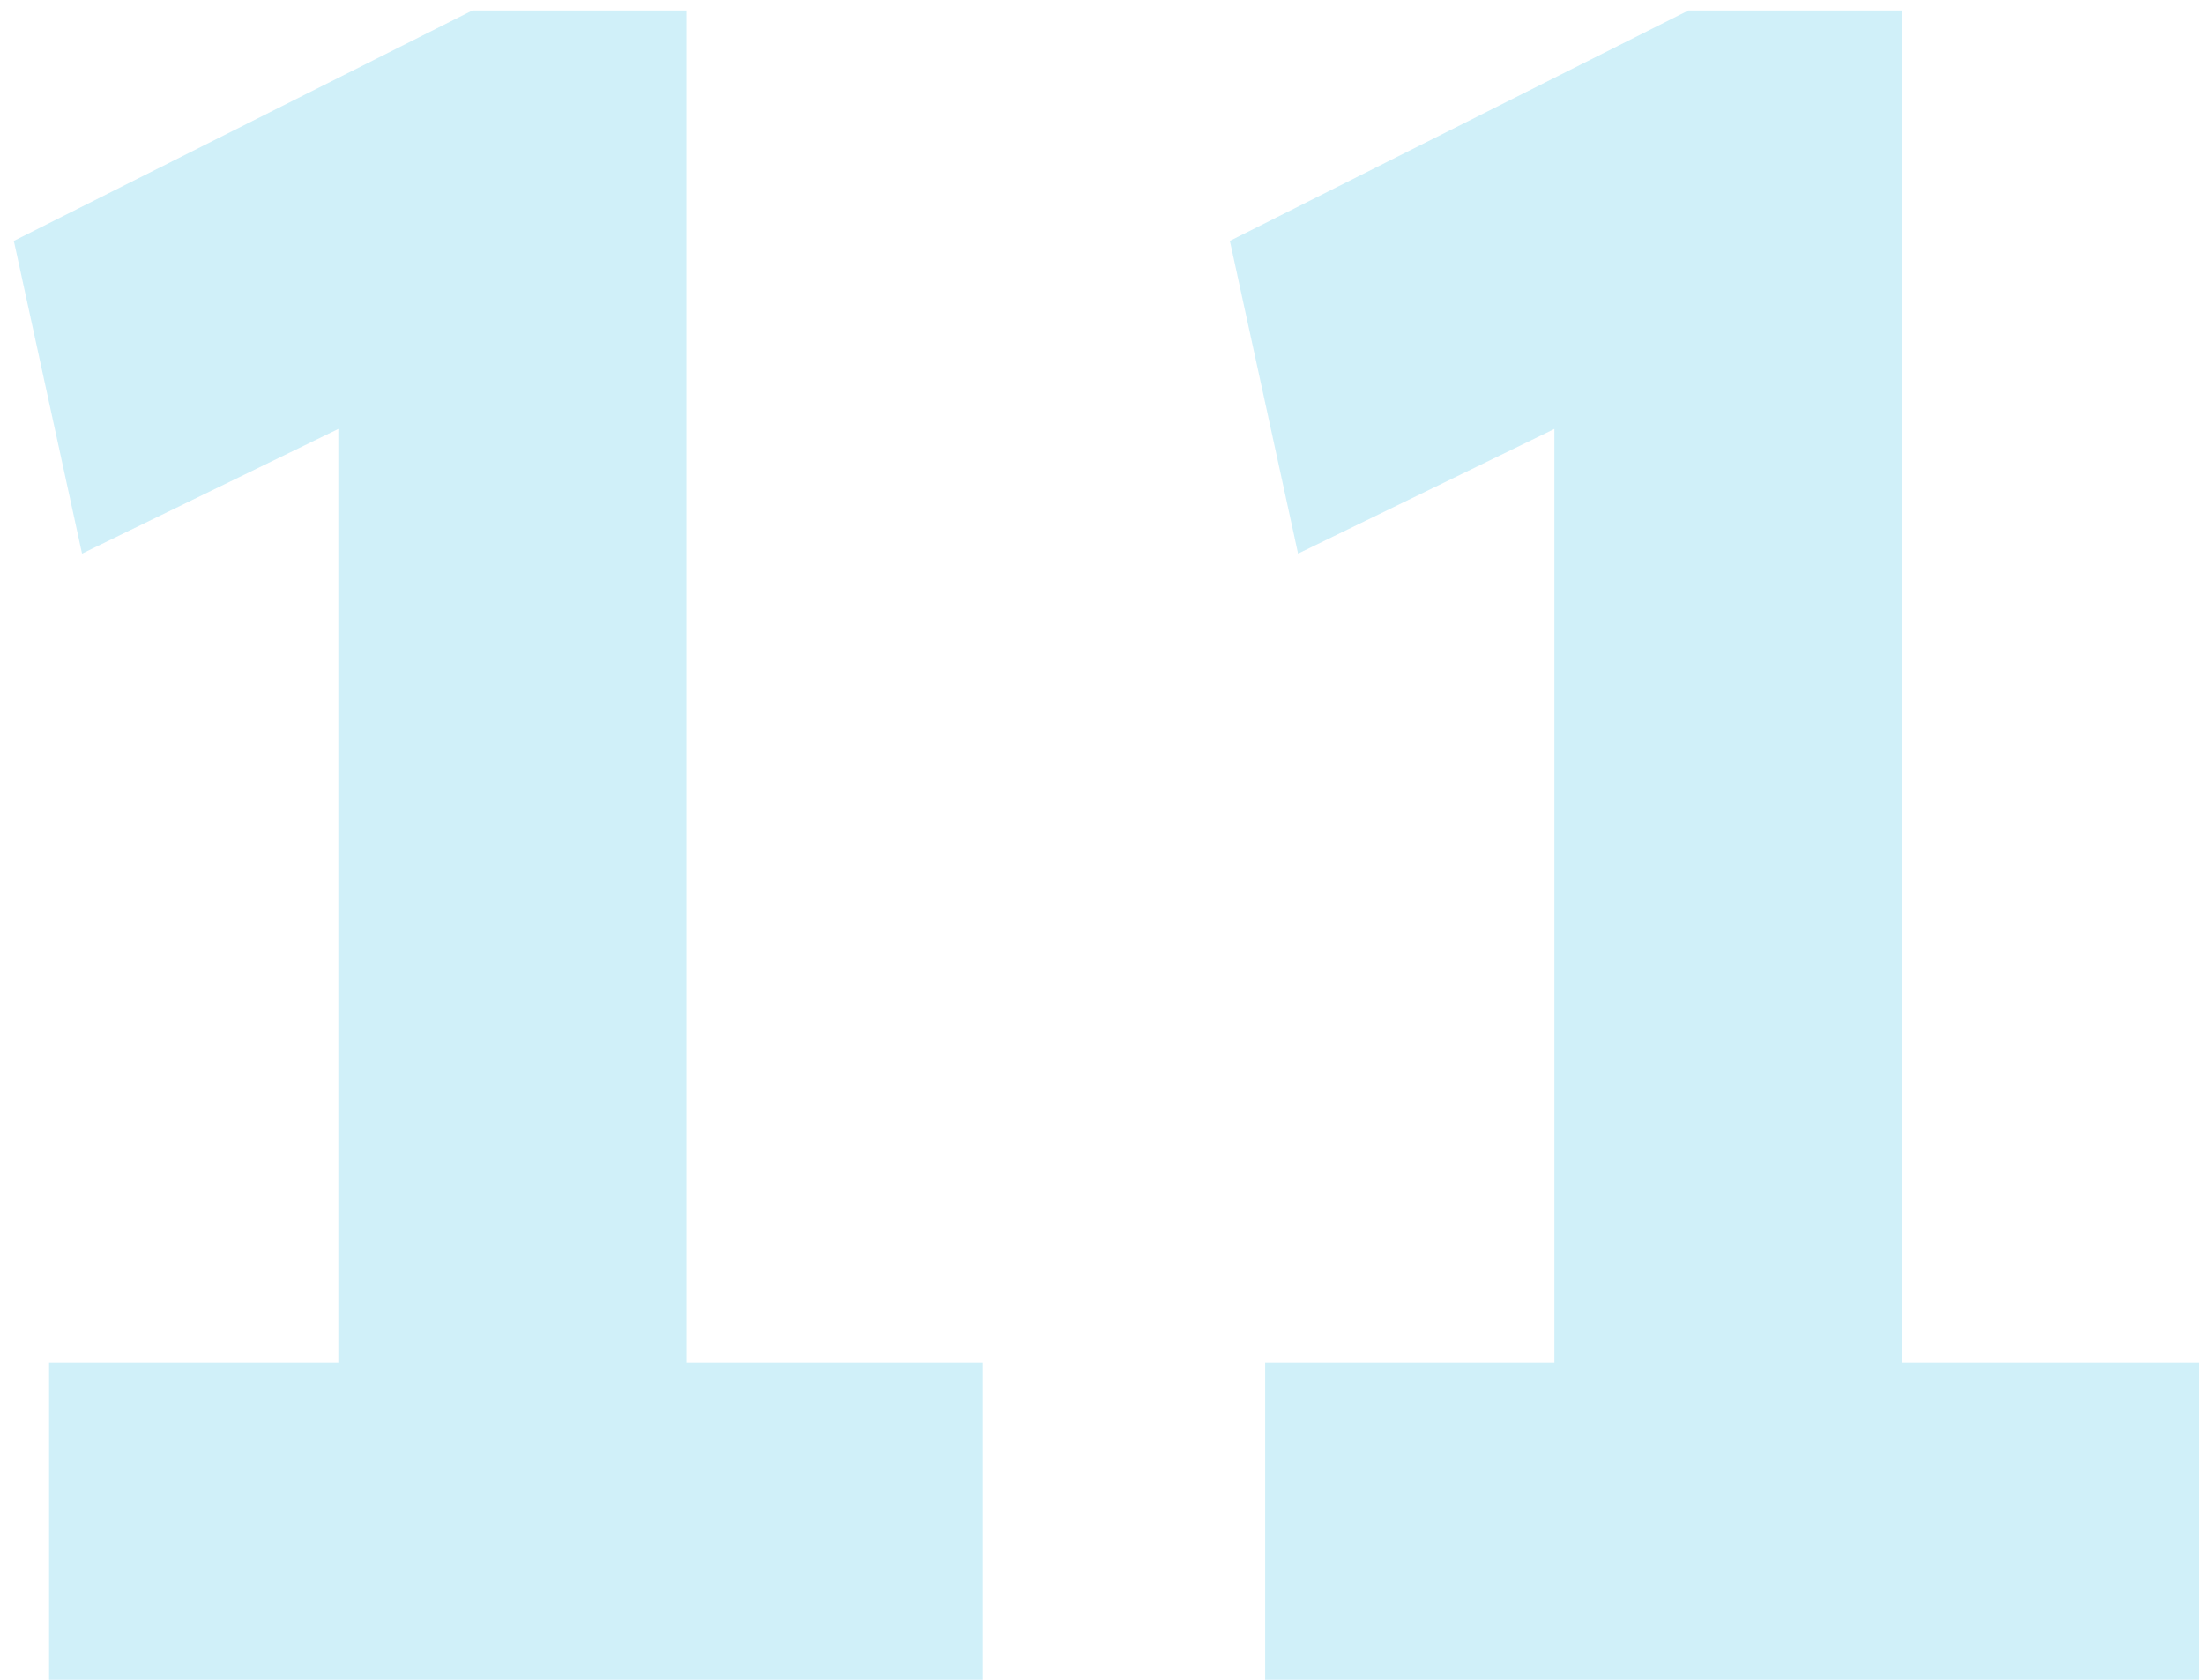 <svg width="122" height="93" viewBox="0 0 122 93" fill="none" xmlns="http://www.w3.org/2000/svg">
<path opacity="0.25" d="M86.042 86.623V12.686L90.858 21.407L71.853 30.649L68.078 13.337L93.461 0.58H105.307V86.623H86.042ZM70.031 93.001V75.428H121.708V93.001H70.031Z" fill="#45C6EA"/>
<path opacity="0.25" d="M18.729 86.623V12.686L23.545 21.407L4.541 30.649L0.766 13.337L26.149 0.58H37.994V86.623H18.729ZM2.718 93.001V75.428H54.396V93.001H2.718Z" fill="#45C6EA"/>
</svg>
